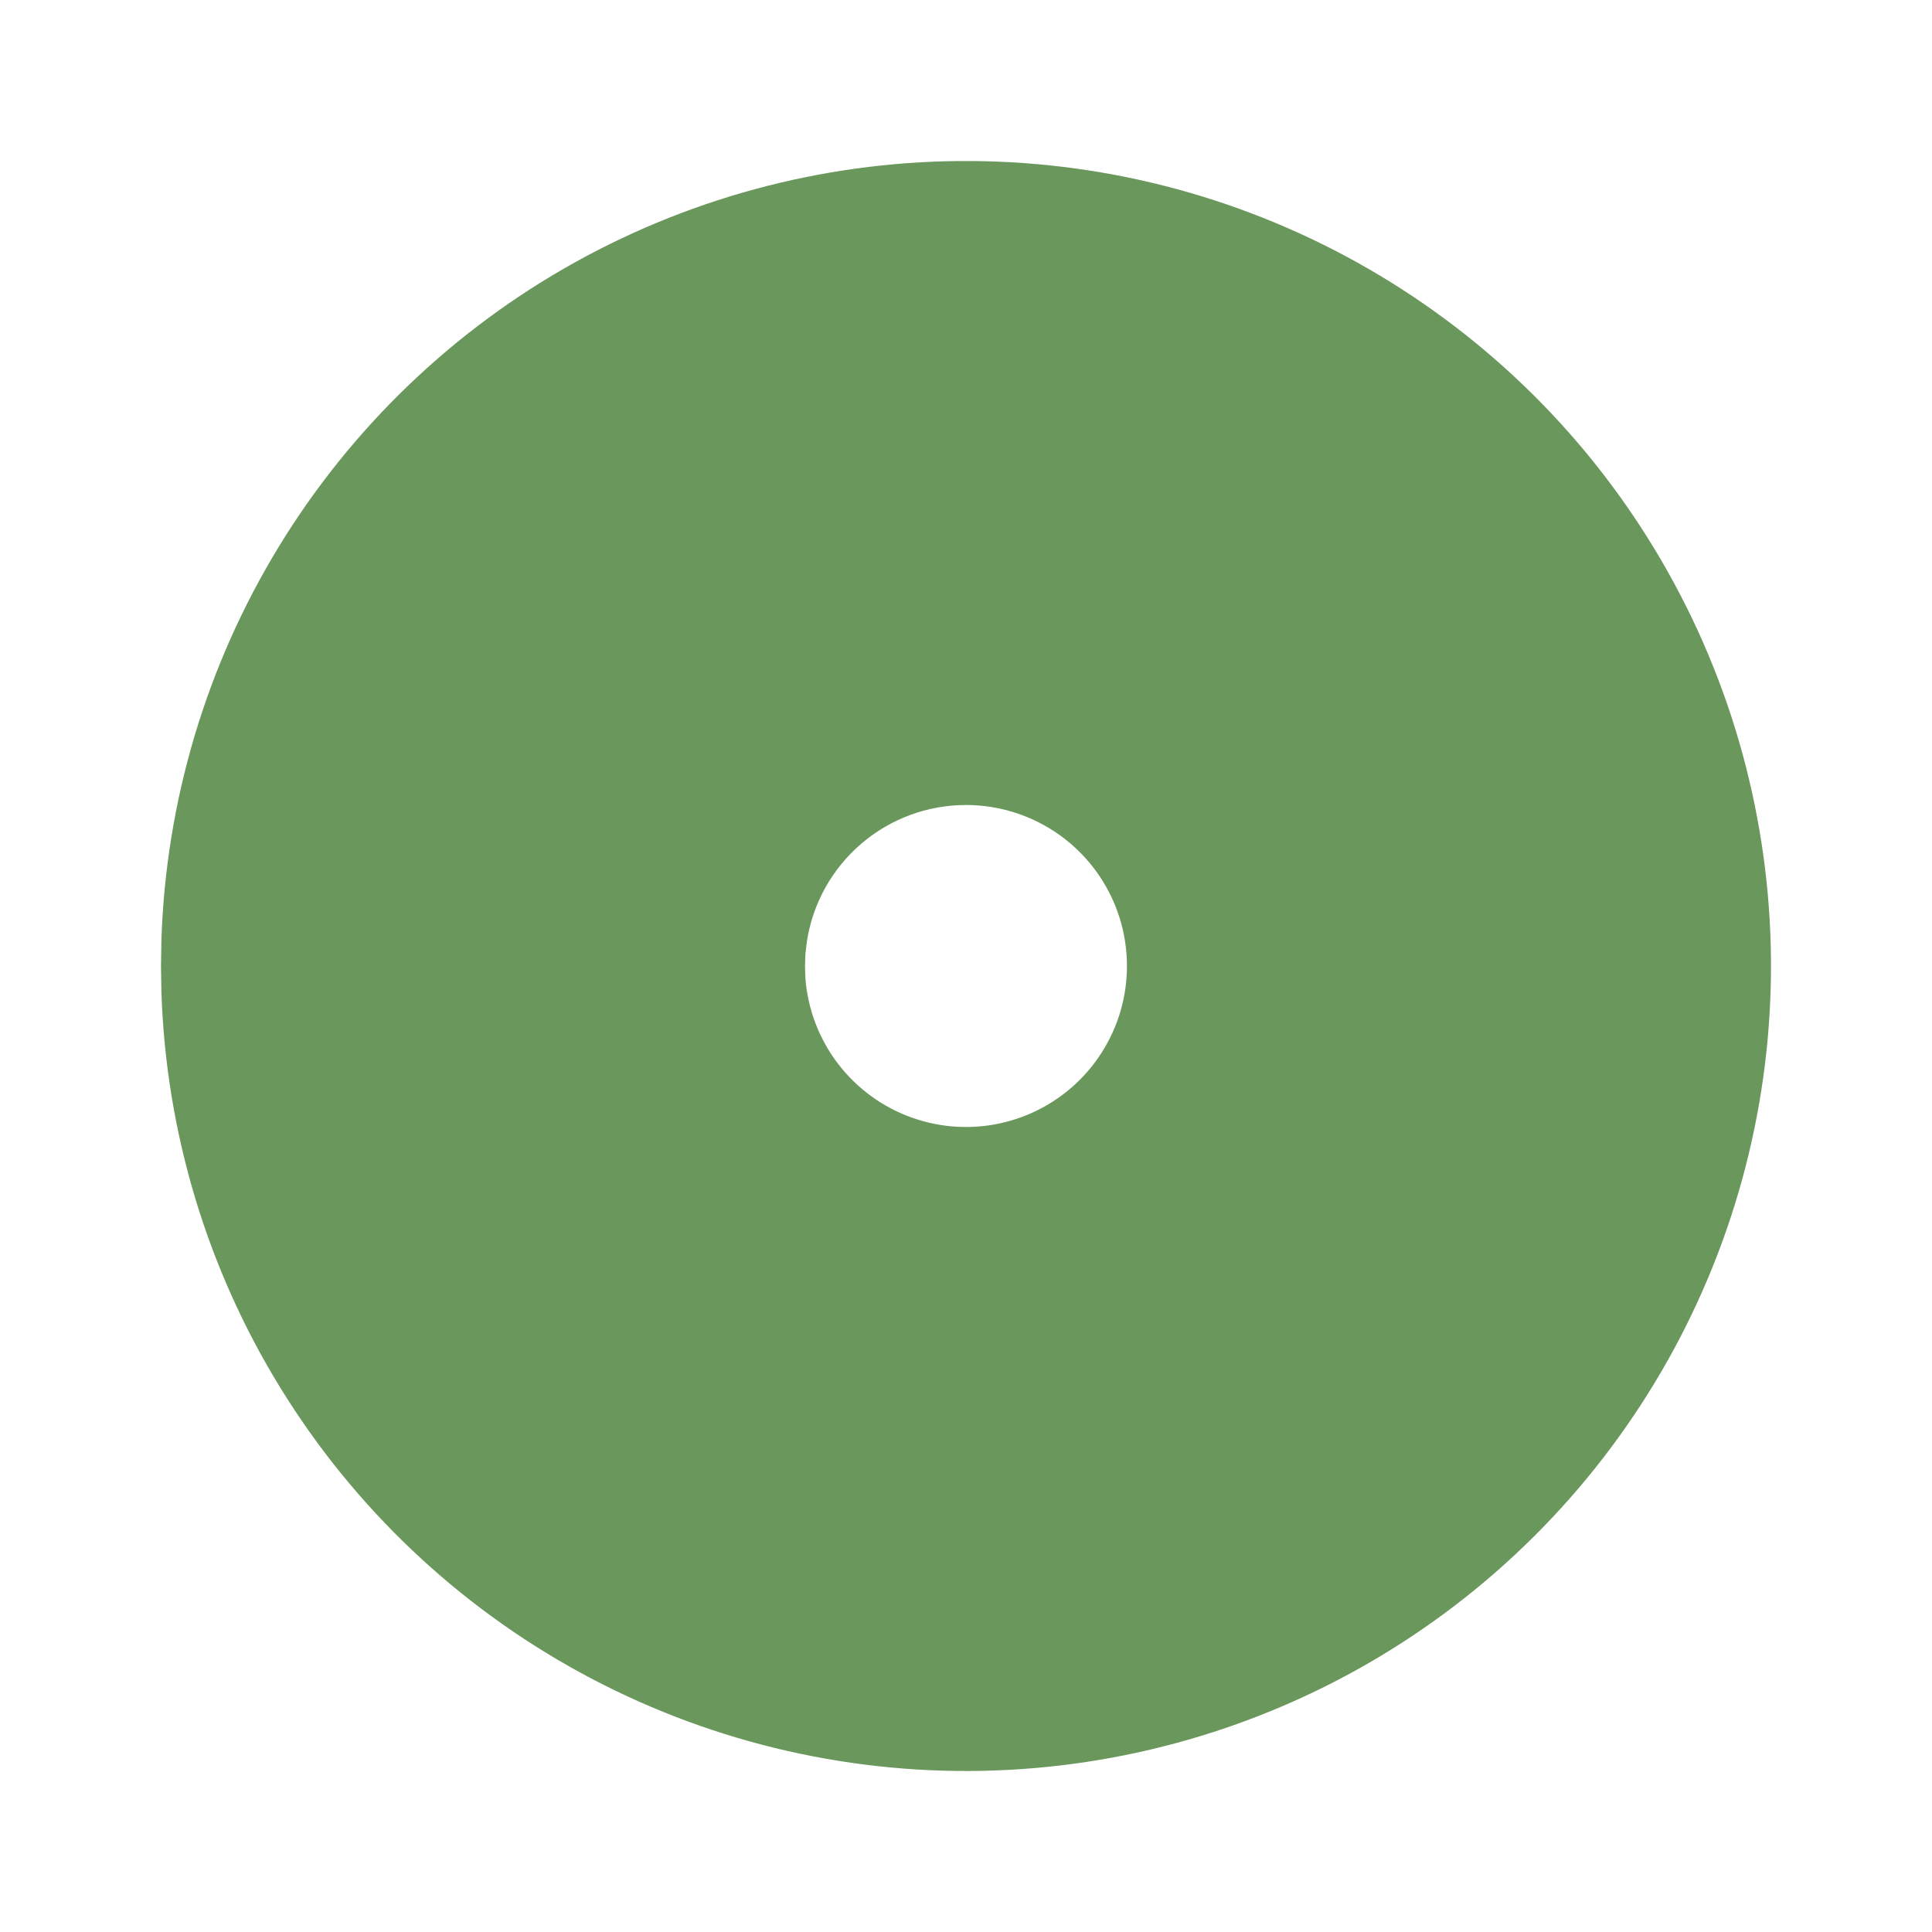 <?xml version="1.0" encoding="UTF-8"?> <svg xmlns="http://www.w3.org/2000/svg" width="60" height="60" viewBox="0 0 60 60" fill="none"><path d="M42.5 8.35C46.271 10.527 49.407 13.651 51.599 17.413C53.792 21.175 54.963 25.444 54.999 29.798C55.034 34.152 53.931 38.44 51.8 42.236C49.669 46.033 46.583 49.208 42.848 51.446C39.113 53.683 34.858 54.907 30.505 54.995C26.152 55.083 21.851 54.033 18.029 51.948C14.206 49.863 10.995 46.816 8.712 43.108C6.429 39.401 5.154 35.161 5.013 30.81L5 30L5.013 29.19C5.153 24.872 6.409 20.665 8.659 16.977C10.909 13.29 14.077 10.248 17.852 8.149C21.628 6.051 25.883 4.966 30.203 5.001C34.522 5.036 38.759 6.19 42.5 8.35ZM30 25C28.805 25 27.65 25.427 26.743 26.206C25.837 26.984 25.238 28.061 25.058 29.242L25.012 29.627L25 30L25.012 30.375C25.085 31.345 25.44 32.273 26.032 33.044C26.625 33.816 27.429 34.398 28.348 34.719C29.266 35.041 30.258 35.087 31.202 34.853C32.147 34.618 33.002 34.114 33.664 33.401C34.325 32.688 34.765 31.797 34.928 30.838C35.091 29.879 34.971 28.893 34.582 28.001C34.193 27.109 33.552 26.35 32.738 25.817C31.924 25.284 30.973 25 30 25Z" fill="#6A975C"></path></svg> 